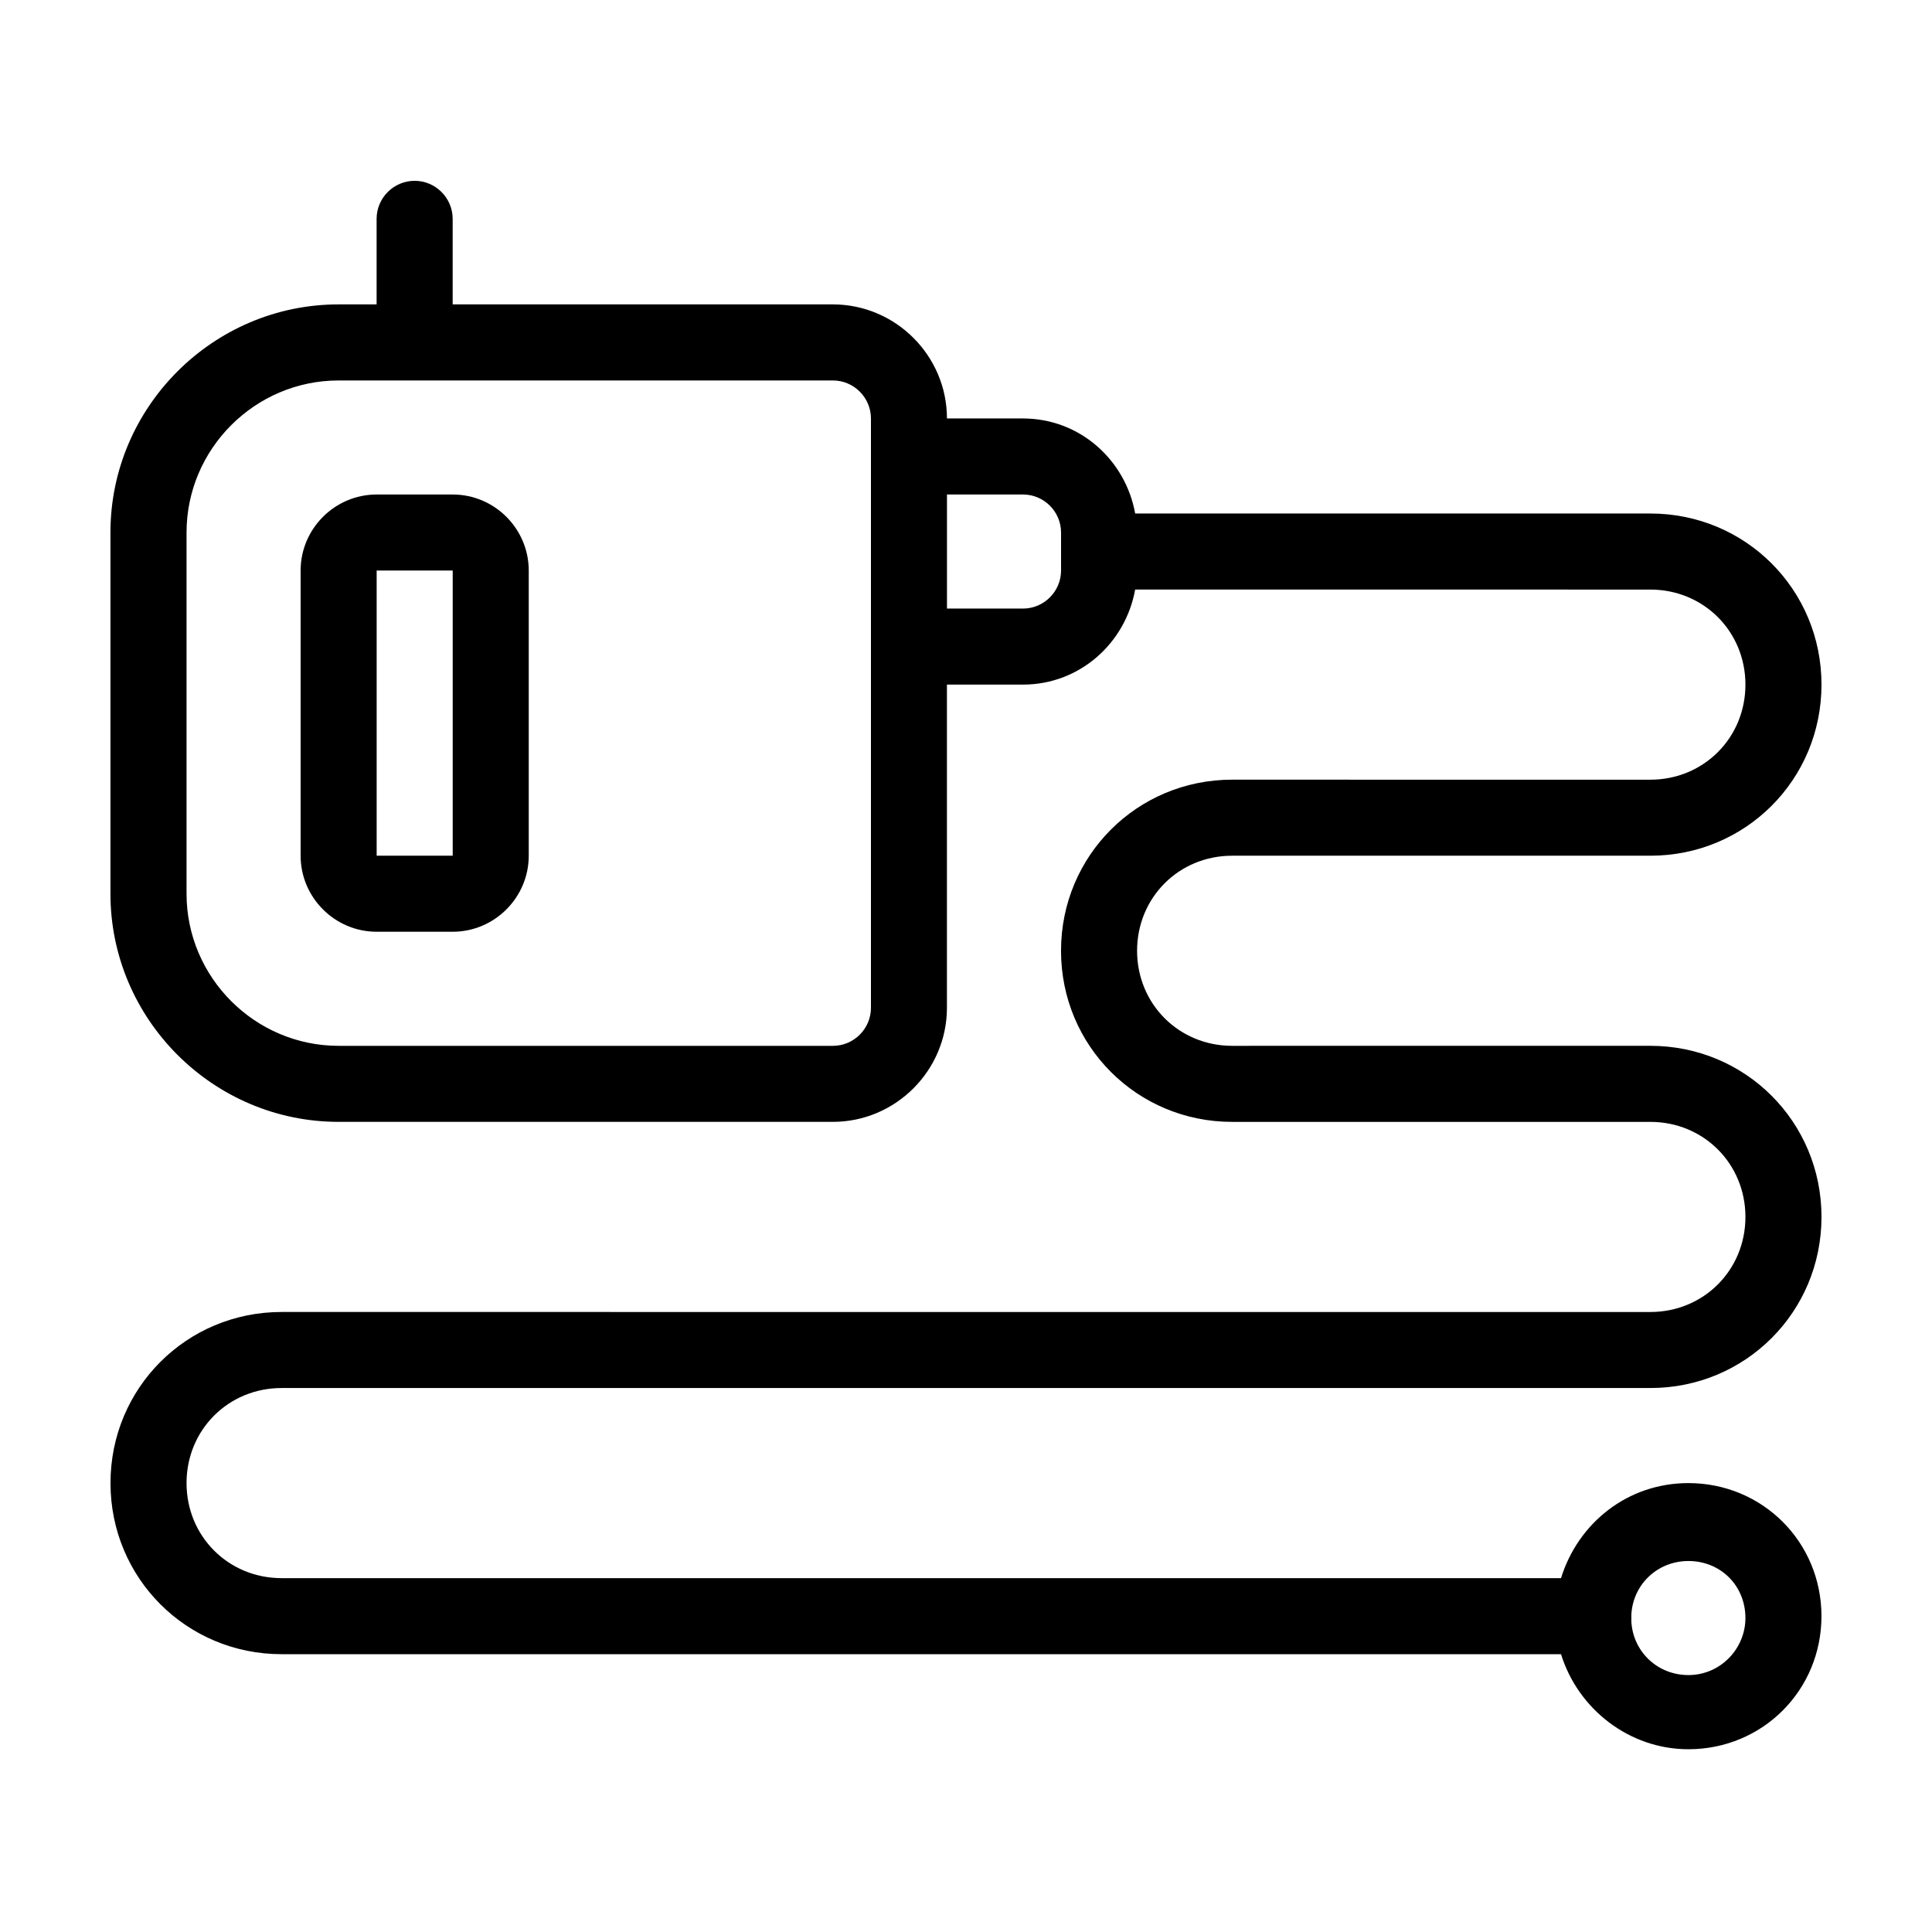 <?xml version="1.0" encoding="UTF-8"?>
<!-- Uploaded to: ICON Repo, www.svgrepo.com, Generator: ICON Repo Mixer Tools -->
<svg fill="#000000" width="800px" height="800px" version="1.1" viewBox="144 144 512 512" xmlns="http://www.w3.org/2000/svg">
 <g>
  <path d="m263.97 275.05h-20.152c-11.082 0-20.152 9.07-20.152 20.152v75.57c0 11.082 9.07 20.152 20.152 20.152h20.152c11.082 0 20.152-9.07 20.152-20.152v-75.57c0-11.086-9.066-20.152-20.152-20.152zm0 95.723h-20.152v-75.57h20.152z"/>
  <path d="m218.63 511.84h362.74c25.191 0 45.344-20.152 45.344-45.344s-20.152-45.344-45.344-45.344l-110.84 0.004c-14.105 0-25.191-11.082-25.191-25.191 0-14.105 11.082-25.191 25.191-25.191h110.84c25.191 0 45.344-20.152 45.344-45.344s-20.152-45.344-45.344-45.344l-136.54 0.004c-2.519-14.105-14.609-25.191-29.727-25.191h-20.152c0-16.625-13.602-30.23-30.23-30.23h-100.76v-22.672c0-5.543-4.535-10.078-10.078-10.078s-10.078 4.535-10.078 10.078v22.672h-10.078c-33.25 0-60.457 27.207-60.457 60.457v95.723c0 33.25 27.207 60.457 60.457 60.457h130.99c16.625 0 30.23-13.602 30.23-30.23v-85.648h20.152c15.113 0 27.207-11.082 29.727-25.191l136.54 0.008c14.105 0 25.191 11.082 25.191 25.191 0 14.105-11.082 25.191-25.191 25.191l-110.84-0.004c-25.191 0-45.344 20.152-45.344 45.344s20.152 45.344 45.344 45.344h110.84c14.105 0 25.191 11.082 25.191 25.191 0 14.105-11.082 25.191-25.191 25.191l-362.74-0.004c-25.191 0-45.344 20.152-45.344 45.344s20.152 45.344 45.344 45.344h339.06c4.535 14.609 18.137 25.191 33.754 25.191 19.648 0 35.266-15.617 35.266-35.266 0-19.648-15.617-35.266-35.266-35.266-16.121 0-29.223 10.578-33.754 25.191l-339.06-0.004c-14.105 0-25.191-11.082-25.191-25.191 0-14.105 11.082-25.191 25.191-25.191zm156.18-100.76c0 5.543-4.535 10.078-10.078 10.078h-130.99c-22.168 0-40.305-18.137-40.305-40.305v-95.723c0-22.168 18.137-40.305 40.305-40.305h130.99c5.543 0 10.078 4.535 10.078 10.078zm50.379-115.88c0 5.543-4.535 10.078-10.078 10.078h-20.152v-30.23h20.152c5.543 0 10.078 4.535 10.078 10.078zm151.14 276.59c0.504-8.062 7.055-14.105 15.113-14.105 8.566 0 15.113 6.551 15.113 15.113 0 8.062-6.551 15.113-15.113 15.113-8.062 0-14.609-6.047-15.113-14.105v-1.008-1.008z"/>
 </g>
</svg>